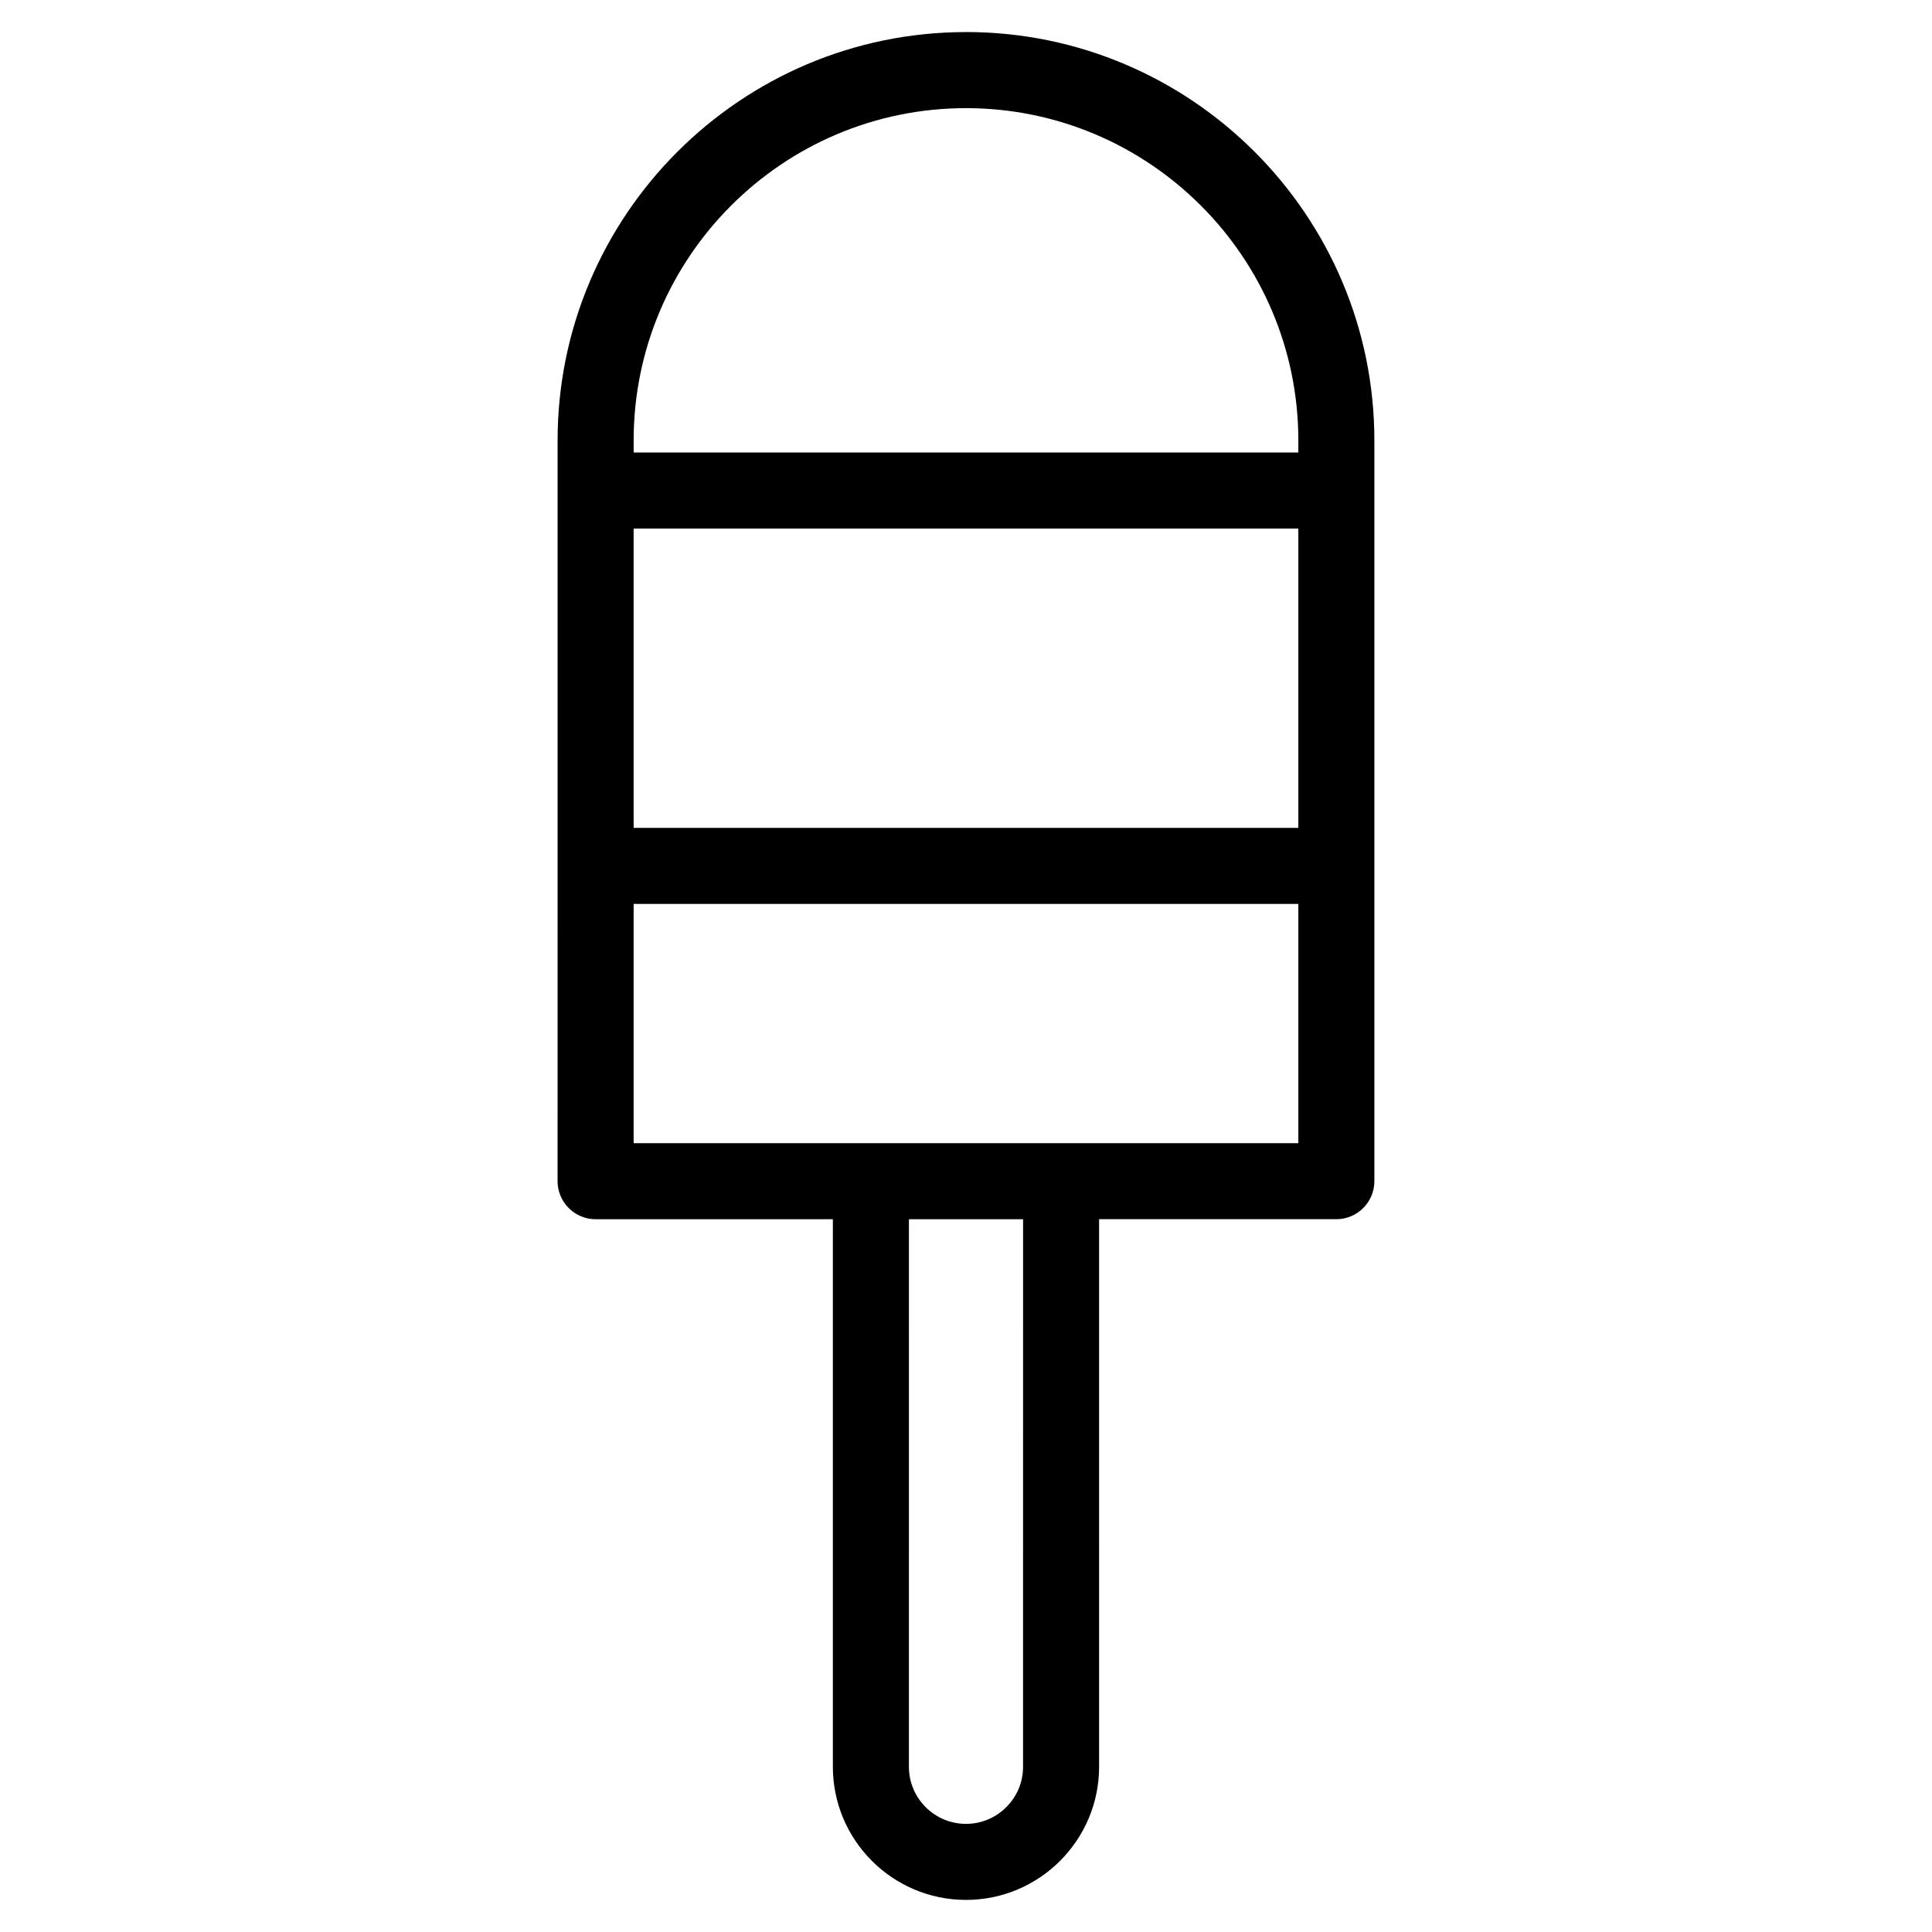 <?xml version="1.0" encoding="UTF-8"?>
<!-- The Best Svg Icon site in the world: iconSvg.co, Visit us! https://iconsvg.co -->
<svg fill="#000000" width="800px" height="800px" version="1.1" viewBox="144 144 512 512" xmlns="http://www.w3.org/2000/svg">
 <path d="m400 152.5c-59.676 0-108.23 48.551-108.23 108.23v112.74l-0.004 83.559c0 5.562 4.516 10.078 10.078 10.078h62.875v145.11c0 19.453 15.824 35.277 35.277 35.277s35.277-15.824 35.277-35.277l-0.004-145.12h62.875c5.562 0 10.078-4.516 10.078-10.078v-196.3c0-59.676-48.547-108.23-108.23-108.23zm-88.078 294.45v-63.402h176.15v63.402zm0-162.88h176.15v79.324l-176.15 0.004zm88.078-111.41c48.566 0 88.074 39.508 88.074 88.074v3.188h-176.15v-3.188c0-48.566 39.508-88.074 88.078-88.074zm15.121 439.56c0 8.34-6.785 15.125-15.125 15.125s-15.125-6.785-15.125-15.125l0.004-145.11h30.25z"/>
</svg>
